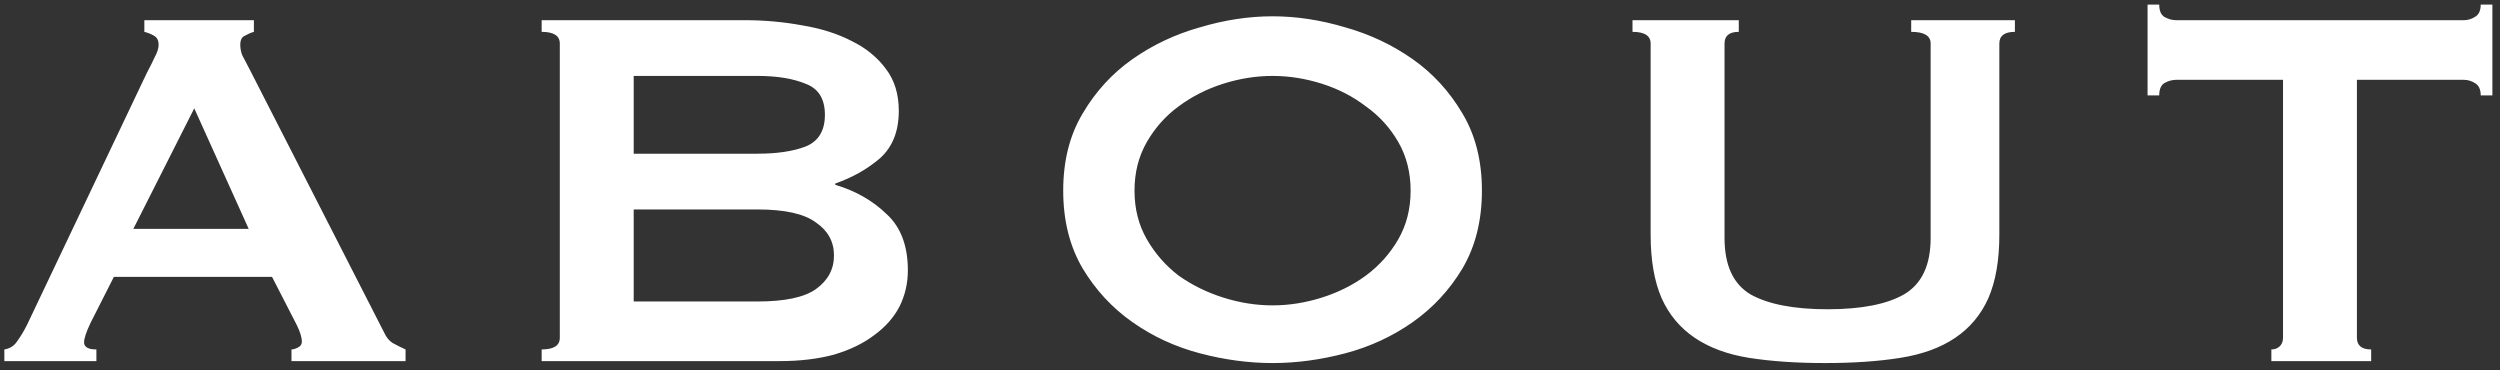 <svg width="270" height="40" viewBox="0 0 270 40" fill="none" xmlns="http://www.w3.org/2000/svg">
<rect x="0" y="0" width="270" height="40" fill="#333333" stroke="none"/>
<path d="M26.86 24.72L20.98 11.7L14.4 24.72H26.86ZM0.47 37.74C1.077 37.647 1.543 37.343 1.87 36.83C2.243 36.317 2.593 35.733 2.92 35.08L15.87 7.85C16.197 7.243 16.477 6.683 16.71 6.17C16.99 5.657 17.13 5.213 17.13 4.84C17.13 4.373 16.967 4.047 16.64 3.86C16.313 3.673 15.963 3.533 15.59 3.44V2.18H27.42V3.44C27.093 3.533 26.767 3.673 26.44 3.86C26.113 4 25.95 4.327 25.95 4.84C25.95 5.213 26.02 5.587 26.16 5.96C26.347 6.333 26.603 6.823 26.93 7.43L41.49 35.92C41.723 36.433 42.027 36.807 42.4 37.04C42.82 37.273 43.287 37.507 43.8 37.74V39H31.48V37.74C31.667 37.74 31.9 37.67 32.18 37.53C32.46 37.39 32.6 37.18 32.6 36.9C32.6 36.433 32.413 35.827 32.04 35.08L29.38 29.9H12.3L9.78 34.87C9.313 35.85 9.08 36.55 9.08 36.97C9.08 37.483 9.523 37.74 10.41 37.74V39H0.47V37.74ZM81.809 16.6C83.909 16.6 85.636 16.343 86.99 15.83C88.389 15.27 89.09 14.127 89.09 12.4C89.09 10.673 88.389 9.553 86.99 9.04C85.636 8.48 83.909 8.2 81.809 8.2H68.439V16.6H81.809ZM81.809 32.56C84.749 32.56 86.85 32.117 88.109 31.23C89.416 30.297 90.07 29.083 90.07 27.59C90.07 26.097 89.416 24.907 88.109 24.02C86.85 23.087 84.749 22.62 81.809 22.62H68.439V32.56H81.809ZM80.409 2.18C82.556 2.18 84.633 2.367 86.639 2.74C88.646 3.067 90.419 3.627 91.96 4.42C93.499 5.167 94.736 6.17 95.669 7.43C96.603 8.643 97.07 10.16 97.07 11.98C97.07 14.173 96.393 15.877 95.04 17.09C93.686 18.257 92.076 19.167 90.21 19.82V19.96C92.403 20.613 94.246 21.663 95.74 23.11C97.279 24.51 98.049 26.54 98.049 29.2C98.049 30.6 97.746 31.907 97.139 33.12C96.533 34.287 95.623 35.313 94.409 36.2C93.243 37.087 91.796 37.787 90.07 38.3C88.343 38.767 86.383 39 84.189 39H58.499V37.74C59.806 37.74 60.459 37.32 60.459 36.48V4.7C60.459 3.86 59.806 3.44 58.499 3.44V2.18H80.409ZM137.437 8.2C135.664 8.2 133.89 8.48 132.117 9.04C130.344 9.6 128.734 10.417 127.287 11.49C125.887 12.517 124.744 13.8 123.857 15.34C122.97 16.88 122.527 18.63 122.527 20.59C122.527 22.55 122.97 24.3 123.857 25.84C124.744 27.38 125.887 28.687 127.287 29.76C128.734 30.787 130.344 31.58 132.117 32.14C133.89 32.7 135.664 32.98 137.437 32.98C139.21 32.98 140.984 32.7 142.757 32.14C144.53 31.58 146.117 30.787 147.517 29.76C148.964 28.687 150.13 27.38 151.017 25.84C151.904 24.3 152.347 22.55 152.347 20.59C152.347 18.63 151.904 16.88 151.017 15.34C150.13 13.8 148.964 12.517 147.517 11.49C146.117 10.417 144.53 9.6 142.757 9.04C140.984 8.48 139.21 8.2 137.437 8.2ZM137.437 1.76C140.004 1.76 142.617 2.157 145.277 2.95C147.937 3.697 150.364 4.84 152.557 6.38C154.75 7.92 156.547 9.88 157.947 12.26C159.347 14.593 160.047 17.37 160.047 20.59C160.047 23.81 159.347 26.61 157.947 28.99C156.547 31.323 154.75 33.26 152.557 34.8C150.364 36.34 147.937 37.46 145.277 38.16C142.617 38.86 140.004 39.21 137.437 39.21C134.87 39.21 132.257 38.86 129.597 38.16C126.937 37.46 124.51 36.34 122.317 34.8C120.124 33.26 118.327 31.323 116.927 28.99C115.527 26.61 114.827 23.81 114.827 20.59C114.827 17.37 115.527 14.593 116.927 12.26C118.327 9.88 120.124 7.92 122.317 6.38C124.51 4.84 126.937 3.697 129.597 2.95C132.257 2.157 134.87 1.76 137.437 1.76ZM187.789 3.44C186.763 3.44 186.249 3.86 186.249 4.7V25.7C186.249 28.64 187.183 30.67 189.049 31.79C190.963 32.863 193.739 33.4 197.379 33.4C201.019 33.4 203.773 32.863 205.639 31.79C207.553 30.67 208.509 28.64 208.509 25.7V4.7C208.509 3.86 207.809 3.44 206.409 3.44V2.18H217.609V3.44C216.489 3.44 215.929 3.86 215.929 4.7V25.35C215.929 28.103 215.533 30.39 214.739 32.21C213.946 33.983 212.756 35.407 211.169 36.48C209.583 37.553 207.599 38.277 205.219 38.65C202.886 39.023 200.179 39.21 197.099 39.21C194.019 39.21 191.289 39.023 188.909 38.65C186.576 38.277 184.616 37.553 183.029 36.48C181.443 35.407 180.253 33.983 179.459 32.21C178.666 30.39 178.269 28.103 178.269 25.35V4.7C178.269 3.86 177.616 3.44 176.309 3.44V2.18H187.789V3.44ZM254.547 36.48C254.547 37.32 255.06 37.74 256.087 37.74V39H245.307V37.74C245.634 37.74 245.914 37.647 246.147 37.46C246.427 37.227 246.567 36.9 246.567 36.48V8.62H235.017C234.597 8.62 234.177 8.737 233.757 8.97C233.384 9.203 233.197 9.647 233.197 10.3H231.937V0.5H233.197C233.197 1.153 233.384 1.597 233.757 1.83C234.177 2.063 234.597 2.18 235.017 2.18H266.097C266.517 2.18 266.914 2.063 267.287 1.83C267.707 1.597 267.917 1.153 267.917 0.5H269.177V10.3H267.917C267.917 9.647 267.707 9.203 267.287 8.97C266.914 8.737 266.517 8.62 266.097 8.62H254.547V36.48Z" fill="white"/>
</svg>

